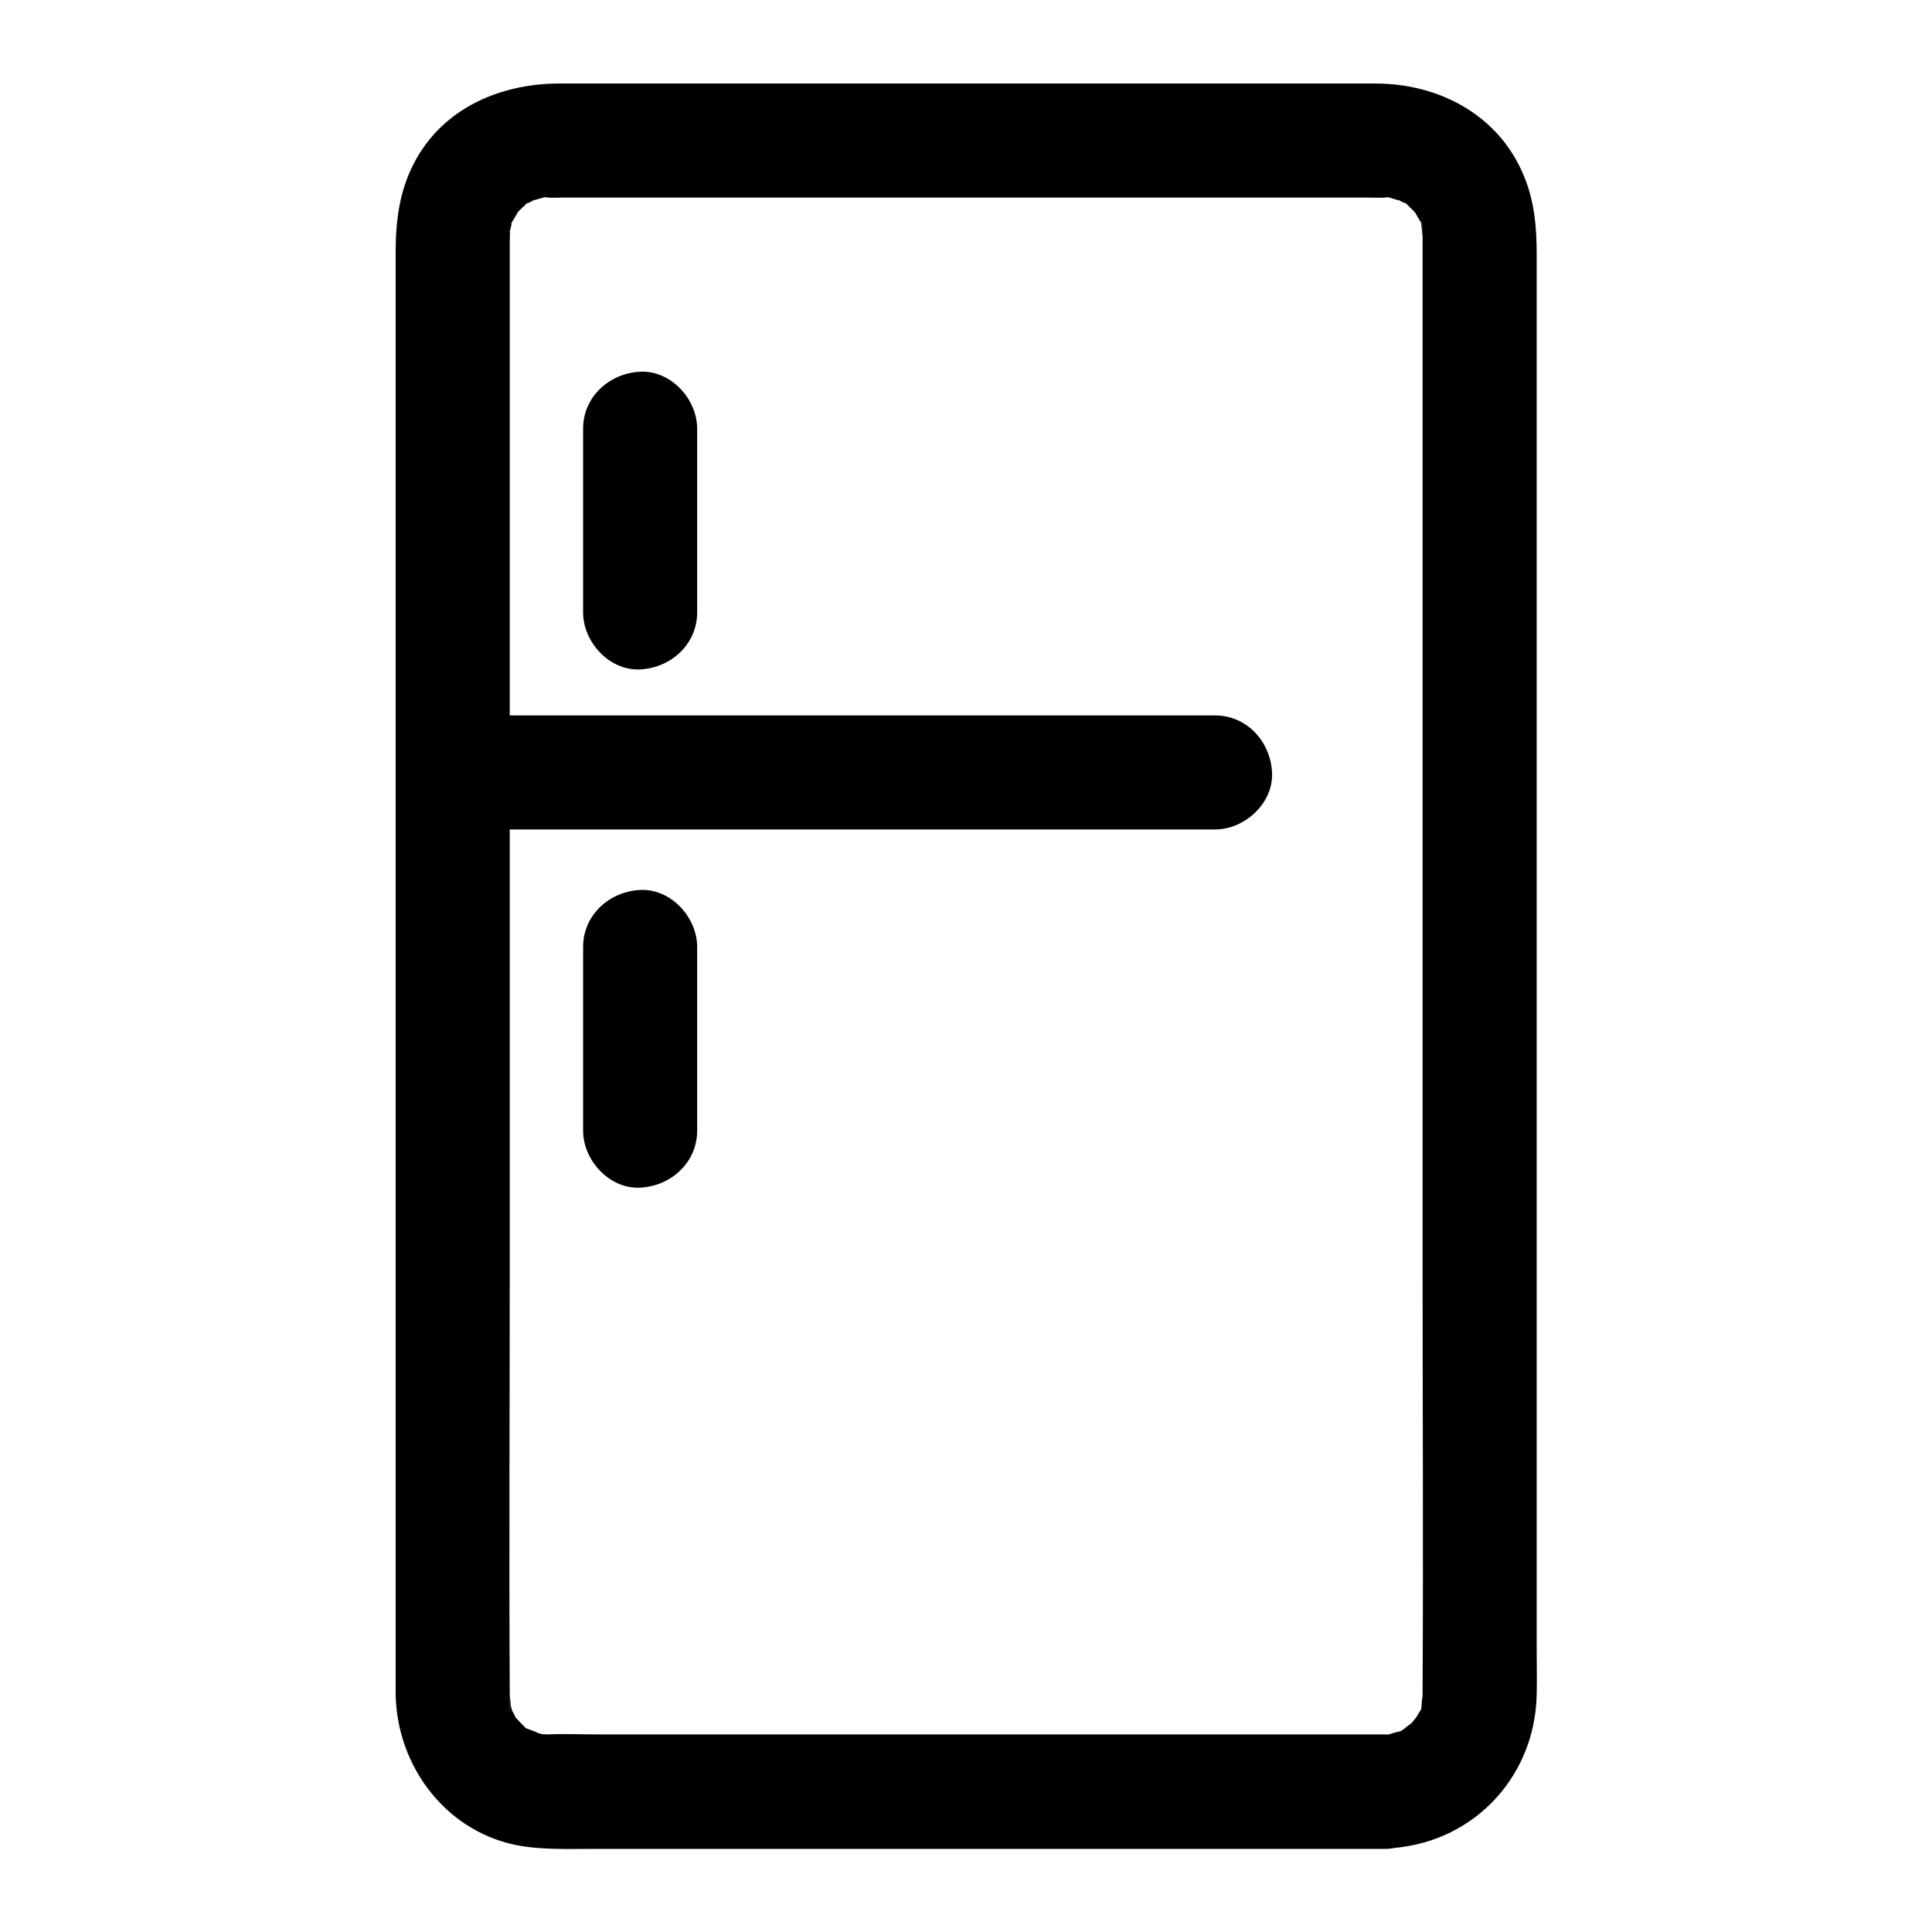 <?xml version="1.0" encoding="UTF-8"?>
<!-- Uploaded to: ICON Repo, www.svgrepo.com, Generator: ICON Repo Mixer Tools -->
<svg fill="#000000" width="800px" height="800px" version="1.1" viewBox="144 144 512 512" xmlns="http://www.w3.org/2000/svg">
 <g>
  <path d="m510.84 603.64h-132.91-75.066c-4.535 0-9.168-0.203-13.703 0-0.805 0-2.922-0.203-0.102 0.203-1.309-0.203-2.621-0.605-3.93-1.008 3.125 0.906-0.605-0.402-1.109-0.605-3.223-1.41 1.309 1.715-1.109-0.707-0.805-0.805-1.512-1.512-2.215-2.316-1.41-1.613 1.211 2.82-0.301-0.605-0.402-0.707-0.805-1.512-1.211-2.316 0.707 1.613 0.707 1.512 0.203-0.102-0.102-0.605-0.301-4.637-0.301-1.309 0.102 8.363-0.102-1.008 0-1.41v-0.203-1.109c-0.203-37.18 0-74.363 0-111.54v-180.36-67.41-19.648-5.039c0-0.906 0.203-4.637-0.203-1.715 0.102-0.906 0.402-1.715 0.605-2.621 0.504-3.426-1.309 1.715 0.402-1.309 0.203-0.402 2.519-3.93 0.504-1.309 0.805-1.008 1.715-1.914 2.719-2.82 2.418-2.418-2.117 0.707 1.109-0.707 0.805-0.301 1.512-0.906 2.316-1.211-3.125 1.309 1.008 0 1.41-0.102 3.727-1.008-2.519-0.301 1.41 0 1.109 0.102 2.215 0 3.324 0h22.973 83.43 84.137 23.781c1.309 0 2.621 0.102 3.828 0 3.93-0.203-2.215-0.906 1.41 0 0.402 0.102 4.535 1.512 1.41 0.102 0.805 0.301 1.512 0.906 2.316 1.211 3.223 1.41-1.309-1.715 1.109 0.707 0.906 0.906 1.914 1.812 2.719 2.82-2.016-2.719 0.301 0.906 0.504 1.309 1.512 2.621 0-1.512 0.402 1.309 0.102 0.605 0.301 4.637 0.301 1.309 0-8.363 0.102 1.008 0 1.41v0.203 1.109 4.734 19.145 66.805 180.26c0 37.684 0.203 75.371 0 113.16v2.922c0-3.324-0.203 0.707-0.301 1.309-0.504 3.426 1.309-1.715-0.402 1.309 0-0.102-2.117 3.527-0.906 1.715 1.211-1.715-1.309 1.41-1.309 1.41-0.504 0.504-3.629 2.519-0.906 0.906-1.109 0.707-2.215 1.41-3.426 1.914 3.125-1.309-1.008 0-1.41 0.102-4.125 1.117 2.727 0.012-1.508 0.109-7.859 0.203-15.516 6.75-15.113 15.113 0.402 7.961 6.648 15.316 15.113 15.113 22.672-0.605 40.004-18.34 40.406-40.91 0.102-3.727 0-7.457 0-11.184v-57.836-181.98-130.39c0-7.559-0.605-14.812-3.828-21.965-6.852-15.516-22.469-23.477-38.895-23.477h-60.559-155.68c-15.719 0-31.035 6.551-38.594 21.16-3.93 7.559-4.836 15.516-4.836 23.781v46.953 176.54 146.11 12.09c0.203 19.547 13.805 37.383 33.656 40.508 5.945 0.906 11.992 0.707 18.035 0.707h31.234 167.46 11.688c7.859 0 15.516-6.953 15.113-15.113-0.5-8.367-6.746-15.219-15.211-15.219z"/>
  <path d="m264.37 363.82h68.215 108.62 24.789c7.859 0 15.516-6.953 15.113-15.113-0.402-8.16-6.648-15.113-15.113-15.113h-68.215-108.62-24.789c-7.859 0-15.516 6.953-15.113 15.113 0.402 8.16 6.652 15.113 15.113 15.113z"/>
  <path d="m298.53 257.62v48.668c0 7.859 6.953 15.516 15.113 15.113 8.16-0.402 15.113-6.648 15.113-15.113v-48.668c0-7.859-6.953-15.516-15.113-15.113-8.16 0.402-15.113 6.648-15.113 15.113z"/>
  <path d="m298.53 394.96v48.668c0 7.859 6.953 15.516 15.113 15.113 8.16-0.402 15.113-6.648 15.113-15.113v-48.668c0-7.859-6.953-15.516-15.113-15.113-8.16 0.402-15.113 6.648-15.113 15.113z"/>
 </g>
</svg>